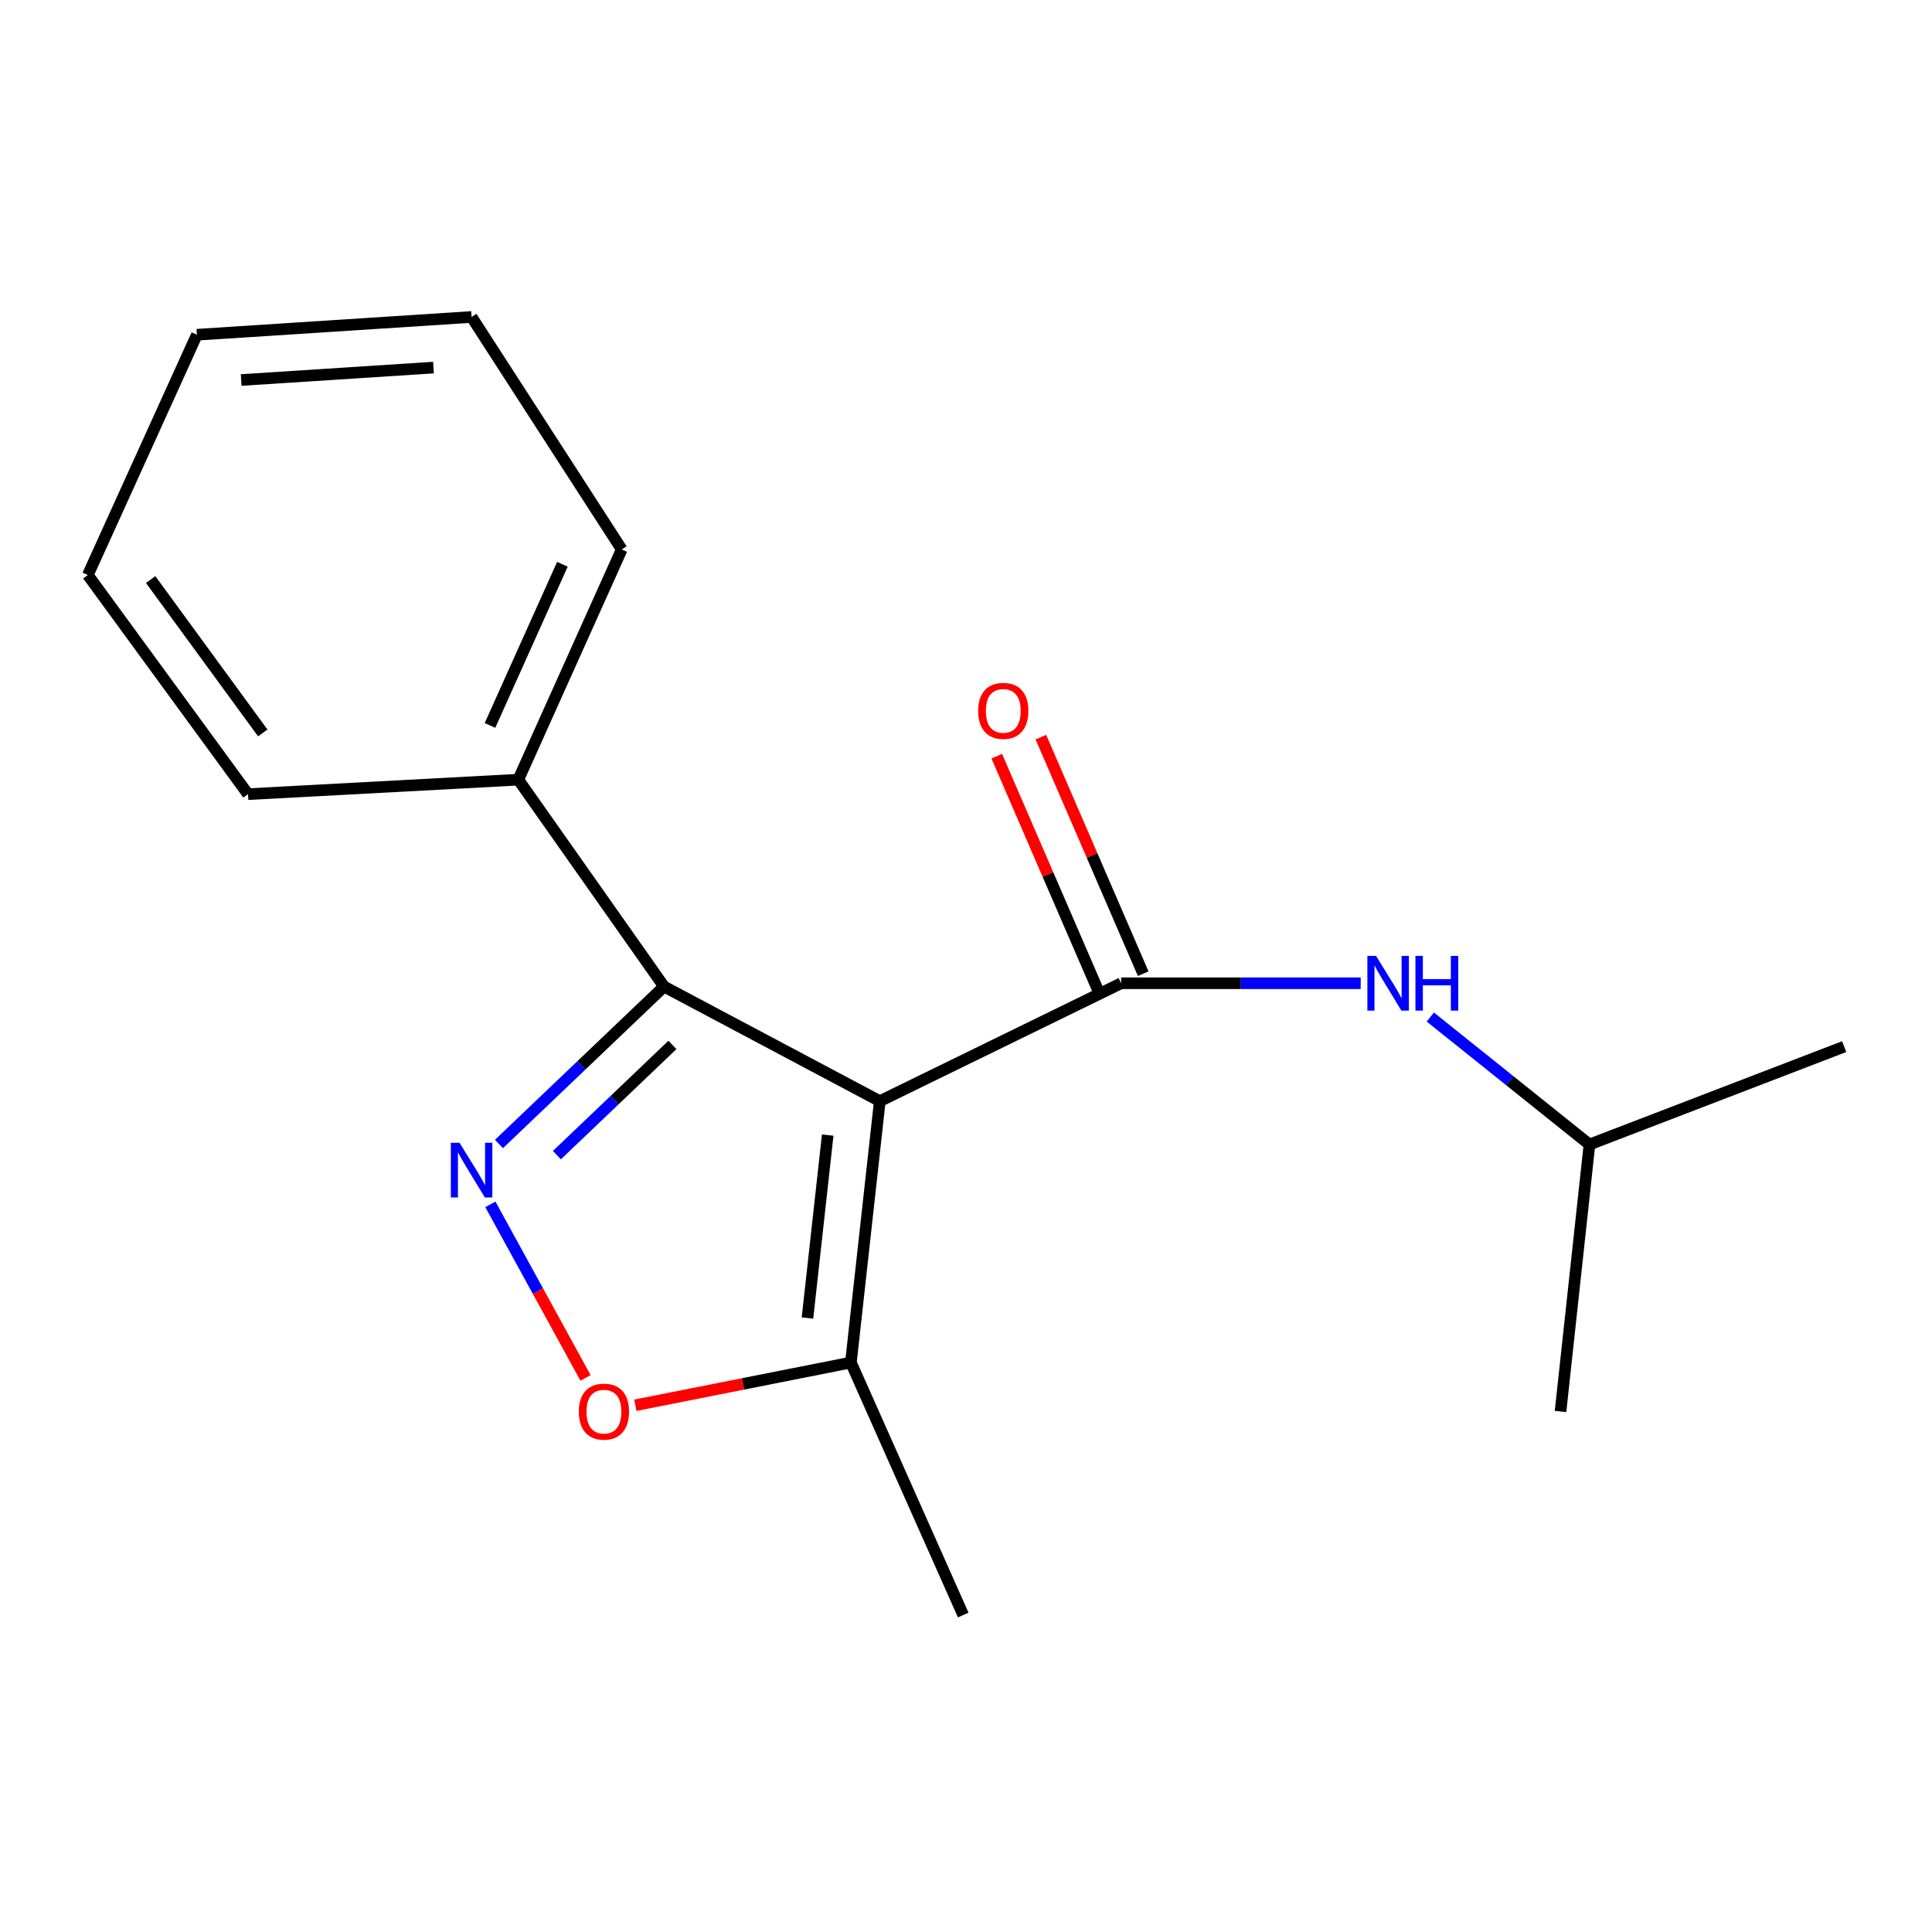 <?xml version='1.0' encoding='iso-8859-1'?>
<svg version='1.1' baseProfile='full'
              xmlns='http://www.w3.org/2000/svg'
                      xmlns:rdkit='http://www.rdkit.org/xml'
                      xmlns:xlink='http://www.w3.org/1999/xlink'
                  xml:space='preserve'
width='1000px' height='1000px' viewBox='0 0 1000 1000'>
<!-- END OF HEADER -->
<rect style='opacity:1.0;fill:#FFFFFF;stroke:none' width='1000' height='1000' x='0' y='0'> </rect>
<path class='bond-0' d='M 455.384,569.957 L 580.306,508.926' style='fill:none;fill-rule:evenodd;stroke:#000000;stroke-width:6px;stroke-linecap:butt;stroke-linejoin:miter;stroke-opacity:1' />
<path class='bond-2' d='M 455.384,569.957 L 343.699,510.639' style='fill:none;fill-rule:evenodd;stroke:#000000;stroke-width:6px;stroke-linecap:butt;stroke-linejoin:miter;stroke-opacity:1' />
<path class='bond-4' d='M 455.384,569.957 L 440.42,705.241' style='fill:none;fill-rule:evenodd;stroke:#000000;stroke-width:6px;stroke-linecap:butt;stroke-linejoin:miter;stroke-opacity:1' />
<path class='bond-4' d='M 428.419,587.515 L 417.944,682.214' style='fill:none;fill-rule:evenodd;stroke:#000000;stroke-width:6px;stroke-linecap:butt;stroke-linejoin:miter;stroke-opacity:1' />
<path class='bond-5' d='M 580.306,508.926 L 642.301,508.926' style='fill:none;fill-rule:evenodd;stroke:#000000;stroke-width:6px;stroke-linecap:butt;stroke-linejoin:miter;stroke-opacity:1' />
<path class='bond-5' d='M 642.301,508.926 L 704.297,508.926' style='fill:none;fill-rule:evenodd;stroke:#0000FF;stroke-width:6px;stroke-linecap:butt;stroke-linejoin:miter;stroke-opacity:1' />
<path class='bond-6' d='M 591.719,503.989 L 565.234,442.76' style='fill:none;fill-rule:evenodd;stroke:#000000;stroke-width:6px;stroke-linecap:butt;stroke-linejoin:miter;stroke-opacity:1' />
<path class='bond-6' d='M 565.234,442.76 L 538.749,381.531' style='fill:none;fill-rule:evenodd;stroke:#FF0000;stroke-width:6px;stroke-linecap:butt;stroke-linejoin:miter;stroke-opacity:1' />
<path class='bond-6' d='M 568.892,513.863 L 542.407,452.634' style='fill:none;fill-rule:evenodd;stroke:#000000;stroke-width:6px;stroke-linecap:butt;stroke-linejoin:miter;stroke-opacity:1' />
<path class='bond-6' d='M 542.407,452.634 L 515.922,391.405' style='fill:none;fill-rule:evenodd;stroke:#FF0000;stroke-width:6px;stroke-linecap:butt;stroke-linejoin:miter;stroke-opacity:1' />
<path class='bond-1' d='M 258.272,592.12 L 300.986,551.38' style='fill:none;fill-rule:evenodd;stroke:#0000FF;stroke-width:6px;stroke-linecap:butt;stroke-linejoin:miter;stroke-opacity:1' />
<path class='bond-1' d='M 300.986,551.38 L 343.699,510.639' style='fill:none;fill-rule:evenodd;stroke:#000000;stroke-width:6px;stroke-linecap:butt;stroke-linejoin:miter;stroke-opacity:1' />
<path class='bond-1' d='M 288.252,597.895 L 318.152,569.377' style='fill:none;fill-rule:evenodd;stroke:#0000FF;stroke-width:6px;stroke-linecap:butt;stroke-linejoin:miter;stroke-opacity:1' />
<path class='bond-1' d='M 318.152,569.377 L 348.051,540.859' style='fill:none;fill-rule:evenodd;stroke:#000000;stroke-width:6px;stroke-linecap:butt;stroke-linejoin:miter;stroke-opacity:1' />
<path class='bond-17' d='M 253.809,623.369 L 278.439,668.287' style='fill:none;fill-rule:evenodd;stroke:#0000FF;stroke-width:6px;stroke-linecap:butt;stroke-linejoin:miter;stroke-opacity:1' />
<path class='bond-17' d='M 278.439,668.287 L 303.069,713.205' style='fill:none;fill-rule:evenodd;stroke:#FF0000;stroke-width:6px;stroke-linecap:butt;stroke-linejoin:miter;stroke-opacity:1' />
<path class='bond-7' d='M 343.699,510.639 L 268.271,403.556' style='fill:none;fill-rule:evenodd;stroke:#000000;stroke-width:6px;stroke-linecap:butt;stroke-linejoin:miter;stroke-opacity:1' />
<path class='bond-3' d='M 328.855,727.359 L 384.637,716.3' style='fill:none;fill-rule:evenodd;stroke:#FF0000;stroke-width:6px;stroke-linecap:butt;stroke-linejoin:miter;stroke-opacity:1' />
<path class='bond-3' d='M 384.637,716.3 L 440.42,705.241' style='fill:none;fill-rule:evenodd;stroke:#000000;stroke-width:6px;stroke-linecap:butt;stroke-linejoin:miter;stroke-opacity:1' />
<path class='bond-9' d='M 440.42,705.241 L 498.563,835.938' style='fill:none;fill-rule:evenodd;stroke:#000000;stroke-width:6px;stroke-linecap:butt;stroke-linejoin:miter;stroke-opacity:1' />
<path class='bond-8' d='M 740.337,526.424 L 781.519,559.41' style='fill:none;fill-rule:evenodd;stroke:#0000FF;stroke-width:6px;stroke-linecap:butt;stroke-linejoin:miter;stroke-opacity:1' />
<path class='bond-8' d='M 781.519,559.41 L 822.701,592.396' style='fill:none;fill-rule:evenodd;stroke:#000000;stroke-width:6px;stroke-linecap:butt;stroke-linejoin:miter;stroke-opacity:1' />
<path class='bond-10' d='M 268.271,403.556 L 321.813,284.396' style='fill:none;fill-rule:evenodd;stroke:#000000;stroke-width:6px;stroke-linecap:butt;stroke-linejoin:miter;stroke-opacity:1' />
<path class='bond-10' d='M 253.616,375.488 L 291.096,292.076' style='fill:none;fill-rule:evenodd;stroke:#000000;stroke-width:6px;stroke-linecap:butt;stroke-linejoin:miter;stroke-opacity:1' />
<path class='bond-11' d='M 268.271,403.556 L 128.372,411.058' style='fill:none;fill-rule:evenodd;stroke:#000000;stroke-width:6px;stroke-linecap:butt;stroke-linejoin:miter;stroke-opacity:1' />
<path class='bond-12' d='M 822.701,592.396 L 807.724,730.582' style='fill:none;fill-rule:evenodd;stroke:#000000;stroke-width:6px;stroke-linecap:butt;stroke-linejoin:miter;stroke-opacity:1' />
<path class='bond-13' d='M 822.701,592.396 L 954.545,541.728' style='fill:none;fill-rule:evenodd;stroke:#000000;stroke-width:6px;stroke-linecap:butt;stroke-linejoin:miter;stroke-opacity:1' />
<path class='bond-15' d='M 321.813,284.396 L 244.091,164.062' style='fill:none;fill-rule:evenodd;stroke:#000000;stroke-width:6px;stroke-linecap:butt;stroke-linejoin:miter;stroke-opacity:1' />
<path class='bond-14' d='M 128.372,411.058 L 45.455,297.633' style='fill:none;fill-rule:evenodd;stroke:#000000;stroke-width:6px;stroke-linecap:butt;stroke-linejoin:miter;stroke-opacity:1' />
<path class='bond-14' d='M 136.012,379.367 L 77.97,299.969' style='fill:none;fill-rule:evenodd;stroke:#000000;stroke-width:6px;stroke-linecap:butt;stroke-linejoin:miter;stroke-opacity:1' />
<path class='bond-16' d='M 45.455,297.633 L 101.898,173.264' style='fill:none;fill-rule:evenodd;stroke:#000000;stroke-width:6px;stroke-linecap:butt;stroke-linejoin:miter;stroke-opacity:1' />
<path class='bond-18' d='M 244.091,164.062 L 101.898,173.264' style='fill:none;fill-rule:evenodd;stroke:#000000;stroke-width:6px;stroke-linecap:butt;stroke-linejoin:miter;stroke-opacity:1' />
<path class='bond-18' d='M 224.368,190.261 L 124.833,196.703' style='fill:none;fill-rule:evenodd;stroke:#000000;stroke-width:6px;stroke-linecap:butt;stroke-linejoin:miter;stroke-opacity:1' />
<path  class='atom-2' d='M 237.831 591.487
L 247.111 606.487
Q 248.031 607.967, 249.511 610.647
Q 250.991 613.327, 251.071 613.487
L 251.071 591.487
L 254.831 591.487
L 254.831 619.807
L 250.951 619.807
L 240.991 603.407
Q 239.831 601.487, 238.591 599.287
Q 237.391 597.087, 237.031 596.407
L 237.031 619.807
L 233.351 619.807
L 233.351 591.487
L 237.831 591.487
' fill='#0000FF'/>
<path  class='atom-4' d='M 299.597 730.662
Q 299.597 723.862, 302.957 720.062
Q 306.317 716.262, 312.597 716.262
Q 318.877 716.262, 322.237 720.062
Q 325.597 723.862, 325.597 730.662
Q 325.597 737.542, 322.197 741.462
Q 318.797 745.342, 312.597 745.342
Q 306.357 745.342, 302.957 741.462
Q 299.597 737.582, 299.597 730.662
M 312.597 742.142
Q 316.917 742.142, 319.237 739.262
Q 321.597 736.342, 321.597 730.662
Q 321.597 725.102, 319.237 722.302
Q 316.917 719.462, 312.597 719.462
Q 308.277 719.462, 305.917 722.262
Q 303.597 725.062, 303.597 730.662
Q 303.597 736.382, 305.917 739.262
Q 308.277 742.142, 312.597 742.142
' fill='#FF0000'/>
<path  class='atom-6' d='M 712.232 494.766
L 721.512 509.766
Q 722.432 511.246, 723.912 513.926
Q 725.392 516.606, 725.472 516.766
L 725.472 494.766
L 729.232 494.766
L 729.232 523.086
L 725.352 523.086
L 715.392 506.686
Q 714.232 504.766, 712.992 502.566
Q 711.792 500.366, 711.432 499.686
L 711.432 523.086
L 707.752 523.086
L 707.752 494.766
L 712.232 494.766
' fill='#0000FF'/>
<path  class='atom-6' d='M 732.632 494.766
L 736.472 494.766
L 736.472 506.806
L 750.952 506.806
L 750.952 494.766
L 754.792 494.766
L 754.792 523.086
L 750.952 523.086
L 750.952 510.006
L 736.472 510.006
L 736.472 523.086
L 732.632 523.086
L 732.632 494.766
' fill='#0000FF'/>
<path  class='atom-7' d='M 506.289 367.946
Q 506.289 361.146, 509.649 357.346
Q 513.009 353.546, 519.289 353.546
Q 525.569 353.546, 528.929 357.346
Q 532.289 361.146, 532.289 367.946
Q 532.289 374.826, 528.889 378.746
Q 525.489 382.626, 519.289 382.626
Q 513.049 382.626, 509.649 378.746
Q 506.289 374.866, 506.289 367.946
M 519.289 379.426
Q 523.609 379.426, 525.929 376.546
Q 528.289 373.626, 528.289 367.946
Q 528.289 362.386, 525.929 359.586
Q 523.609 356.746, 519.289 356.746
Q 514.969 356.746, 512.609 359.546
Q 510.289 362.346, 510.289 367.946
Q 510.289 373.666, 512.609 376.546
Q 514.969 379.426, 519.289 379.426
' fill='#FF0000'/>
</svg>
